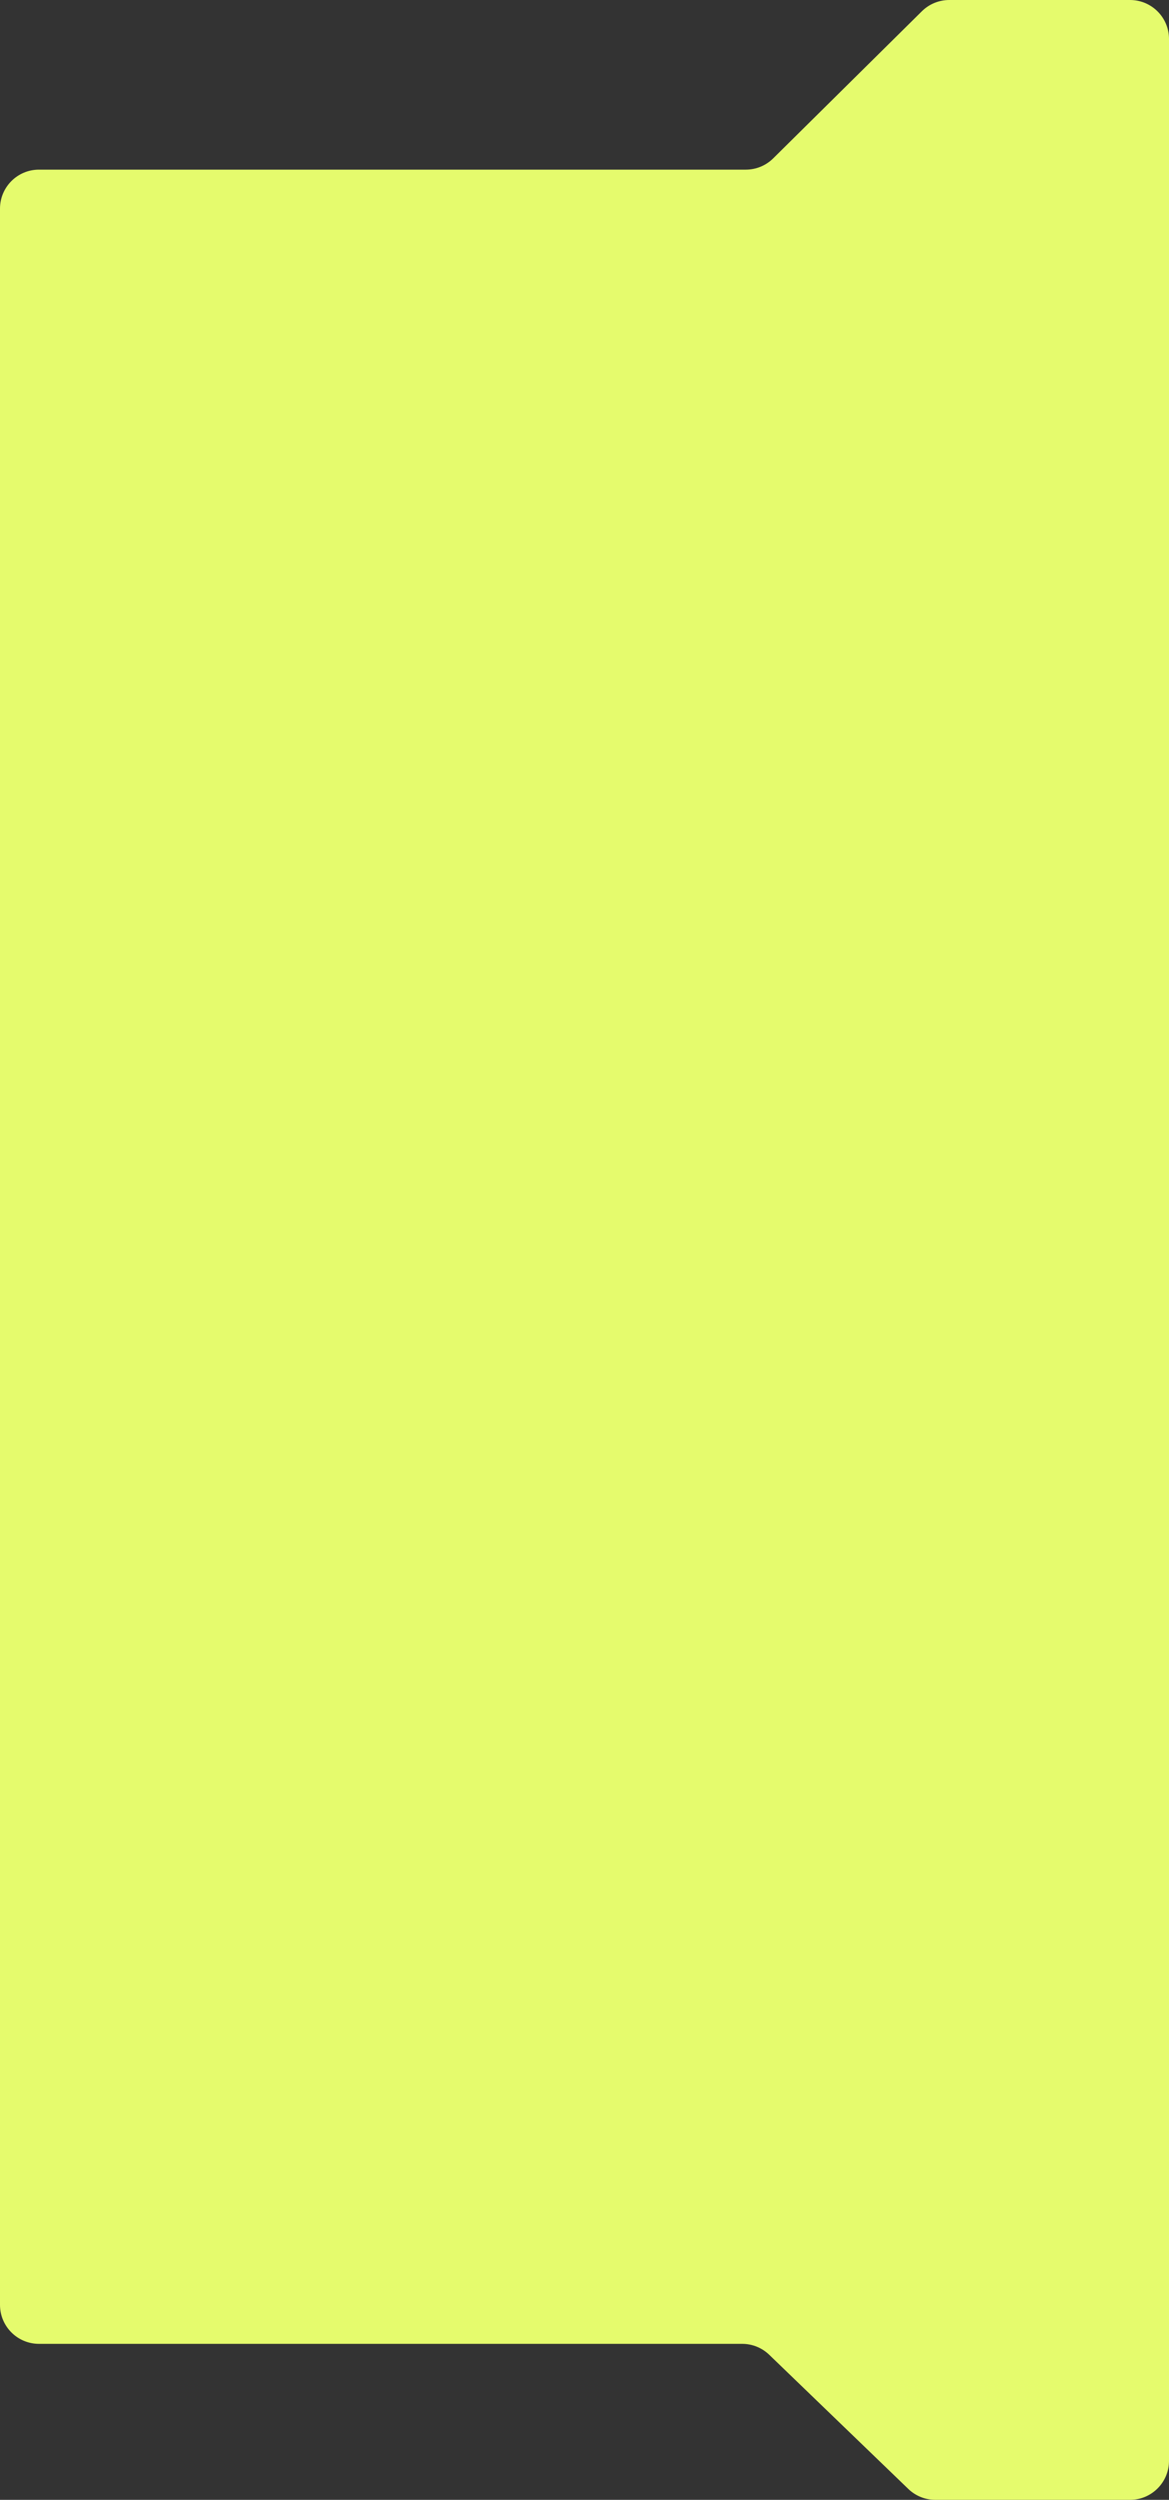 <?xml version="1.0" encoding="UTF-8"?> <svg xmlns="http://www.w3.org/2000/svg" width="300" height="641" viewBox="0 0 300 641" fill="none"><rect x="0" y="0" width="300" height="641" fill="#333333" stroke="none"/> <path d="M180 601H190.465C193.054 601 195.541 602.004 197.405 603.8L233.095 638.2C234.959 639.996 237.446 641 240.035 641H290C295.523 641 300 636.523 300 631V538V246.5V10C300 4.477 295.523 0 290 0H243.609C240.976 0 238.45 1.038 236.578 2.889L198.422 40.611C196.55 42.462 194.024 43.5 191.391 43.5H10C4.477 43.5 0 47.977 0 53.5V110V246.5V591C0 596.523 4.477 601 10 601H17H180Z" fill="#E5FB6D"></path> </svg> 